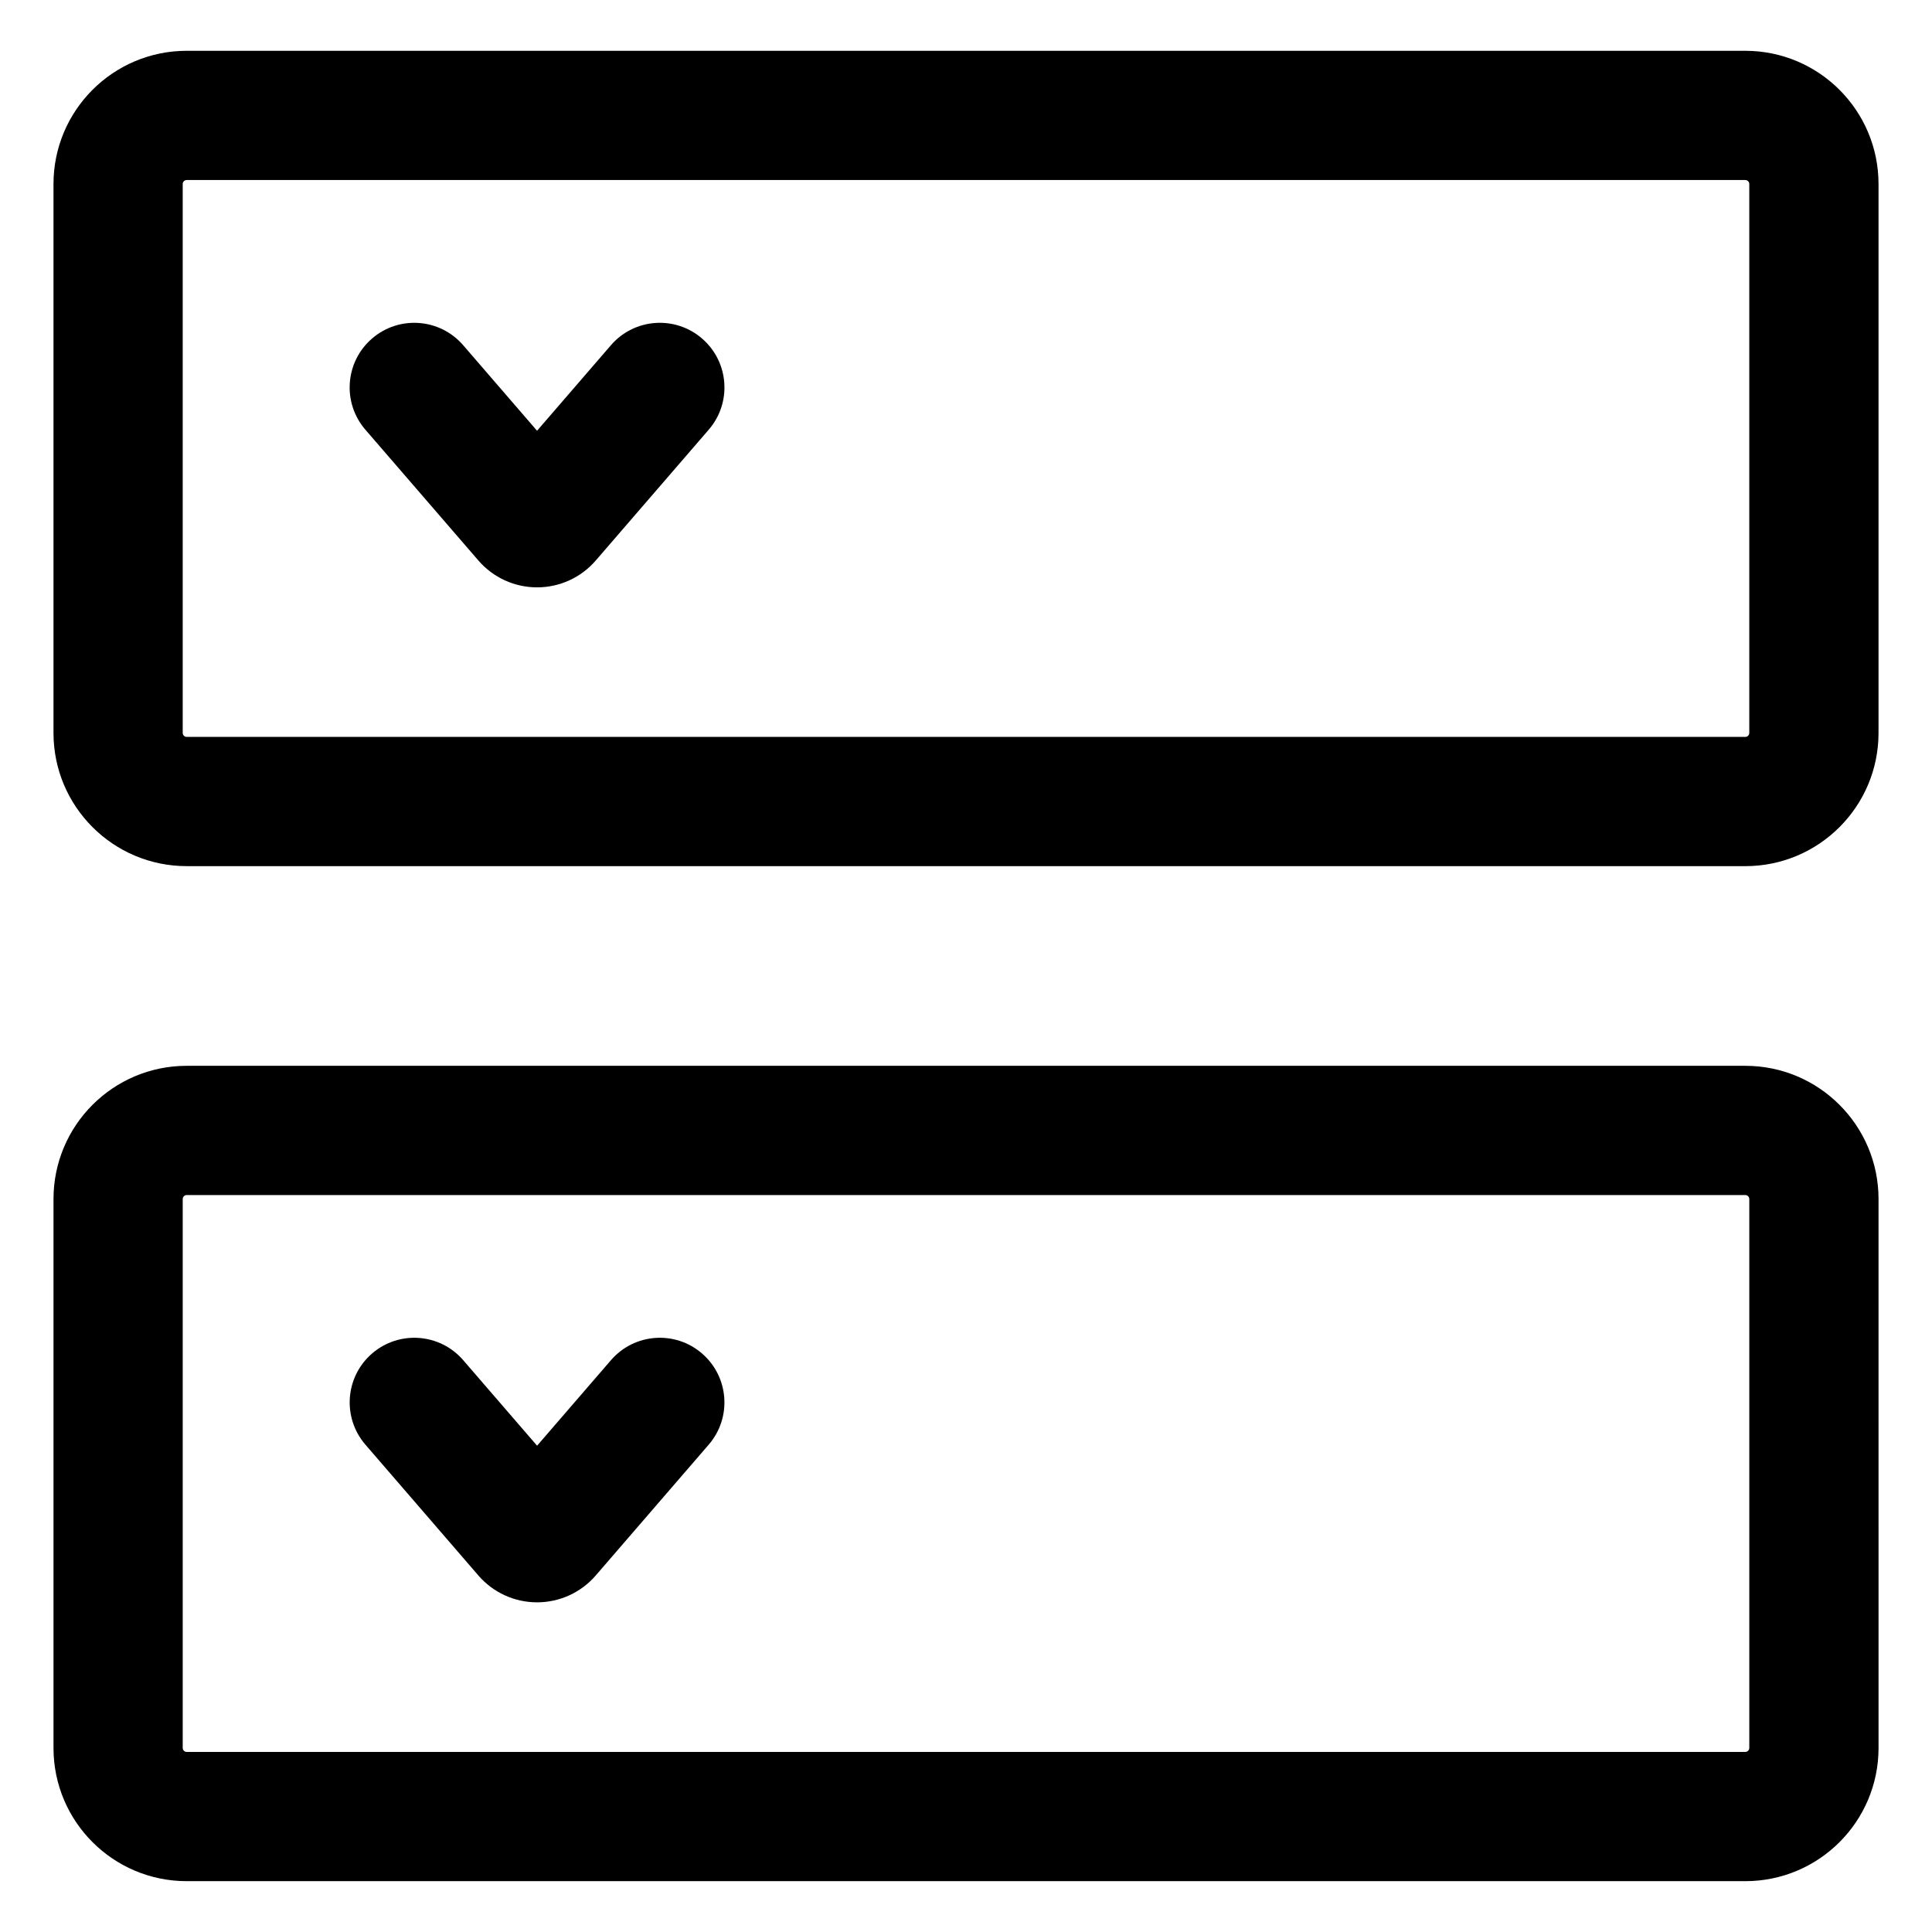 <?xml version="1.0" encoding="UTF-8"?>
<!-- Uploaded to: ICON Repo, www.svgrepo.com, Generator: ICON Repo Mixer Tools -->
<svg fill="#000000" width="800px" height="800px" version="1.1" viewBox="144 144 512 512" xmlns="http://www.w3.org/2000/svg">
 <g>
  <path d="m193.48 373.54h413.04c19.496 0 35.309-15.809 35.309-35.309v-145.46c0-19.496-15.809-35.309-35.309-35.309h-413.04c-19.496 0-35.305 15.805-35.305 35.309v145.46c0 19.496 15.809 35.305 35.305 35.305zm-1.059-180.77c0-0.586 0.473-1.059 1.059-1.059h413.04c0.586 0 1.059 0.473 1.059 1.059v145.46c0 0.586-0.473 1.059-1.059 1.059l-413.04-0.004c-0.586 0-1.059-0.473-1.059-1.059z"/>
  <path d="m270.78 292.54c3.906 4.523 9.578 7.117 15.551 7.117 5.977 0 11.645-2.594 15.551-7.117l29.941-34.672c6.184-7.16 5.387-17.973-1.77-24.152-7.16-6.188-17.973-5.391-24.152 1.77l-19.578 22.668-19.578-22.668c-6.184-7.16-16.992-7.957-24.152-1.77-7.16 6.184-7.949 16.992-1.77 24.152z"/>
  <path d="m641.83 461.76c0-19.496-15.809-35.309-35.309-35.309h-413.04c-19.496 0-35.305 15.809-35.305 35.309v145.46c0 19.496 15.809 35.309 35.309 35.309h413.04c19.496 0 35.309-15.809 35.309-35.309zm-34.25 145.46c0 0.586-0.473 1.059-1.059 1.059h-413.04c-0.586 0-1.059-0.473-1.059-1.059v-145.46c0-0.586 0.473-1.059 1.059-1.059h413.04c0.586 0 1.059 0.473 1.059 1.059z"/>
  <path d="m305.91 504.46-19.578 22.668-19.578-22.668c-6.184-7.16-16.992-7.957-24.152-1.77-7.16 6.184-7.949 16.992-1.77 24.152l29.941 34.676c3.906 4.523 9.578 7.117 15.551 7.117 5.977 0 11.645-2.594 15.551-7.117l29.941-34.672c6.184-7.16 5.387-17.973-1.77-24.152-7.144-6.191-17.957-5.394-24.137 1.766z"/>
 </g>
</svg>